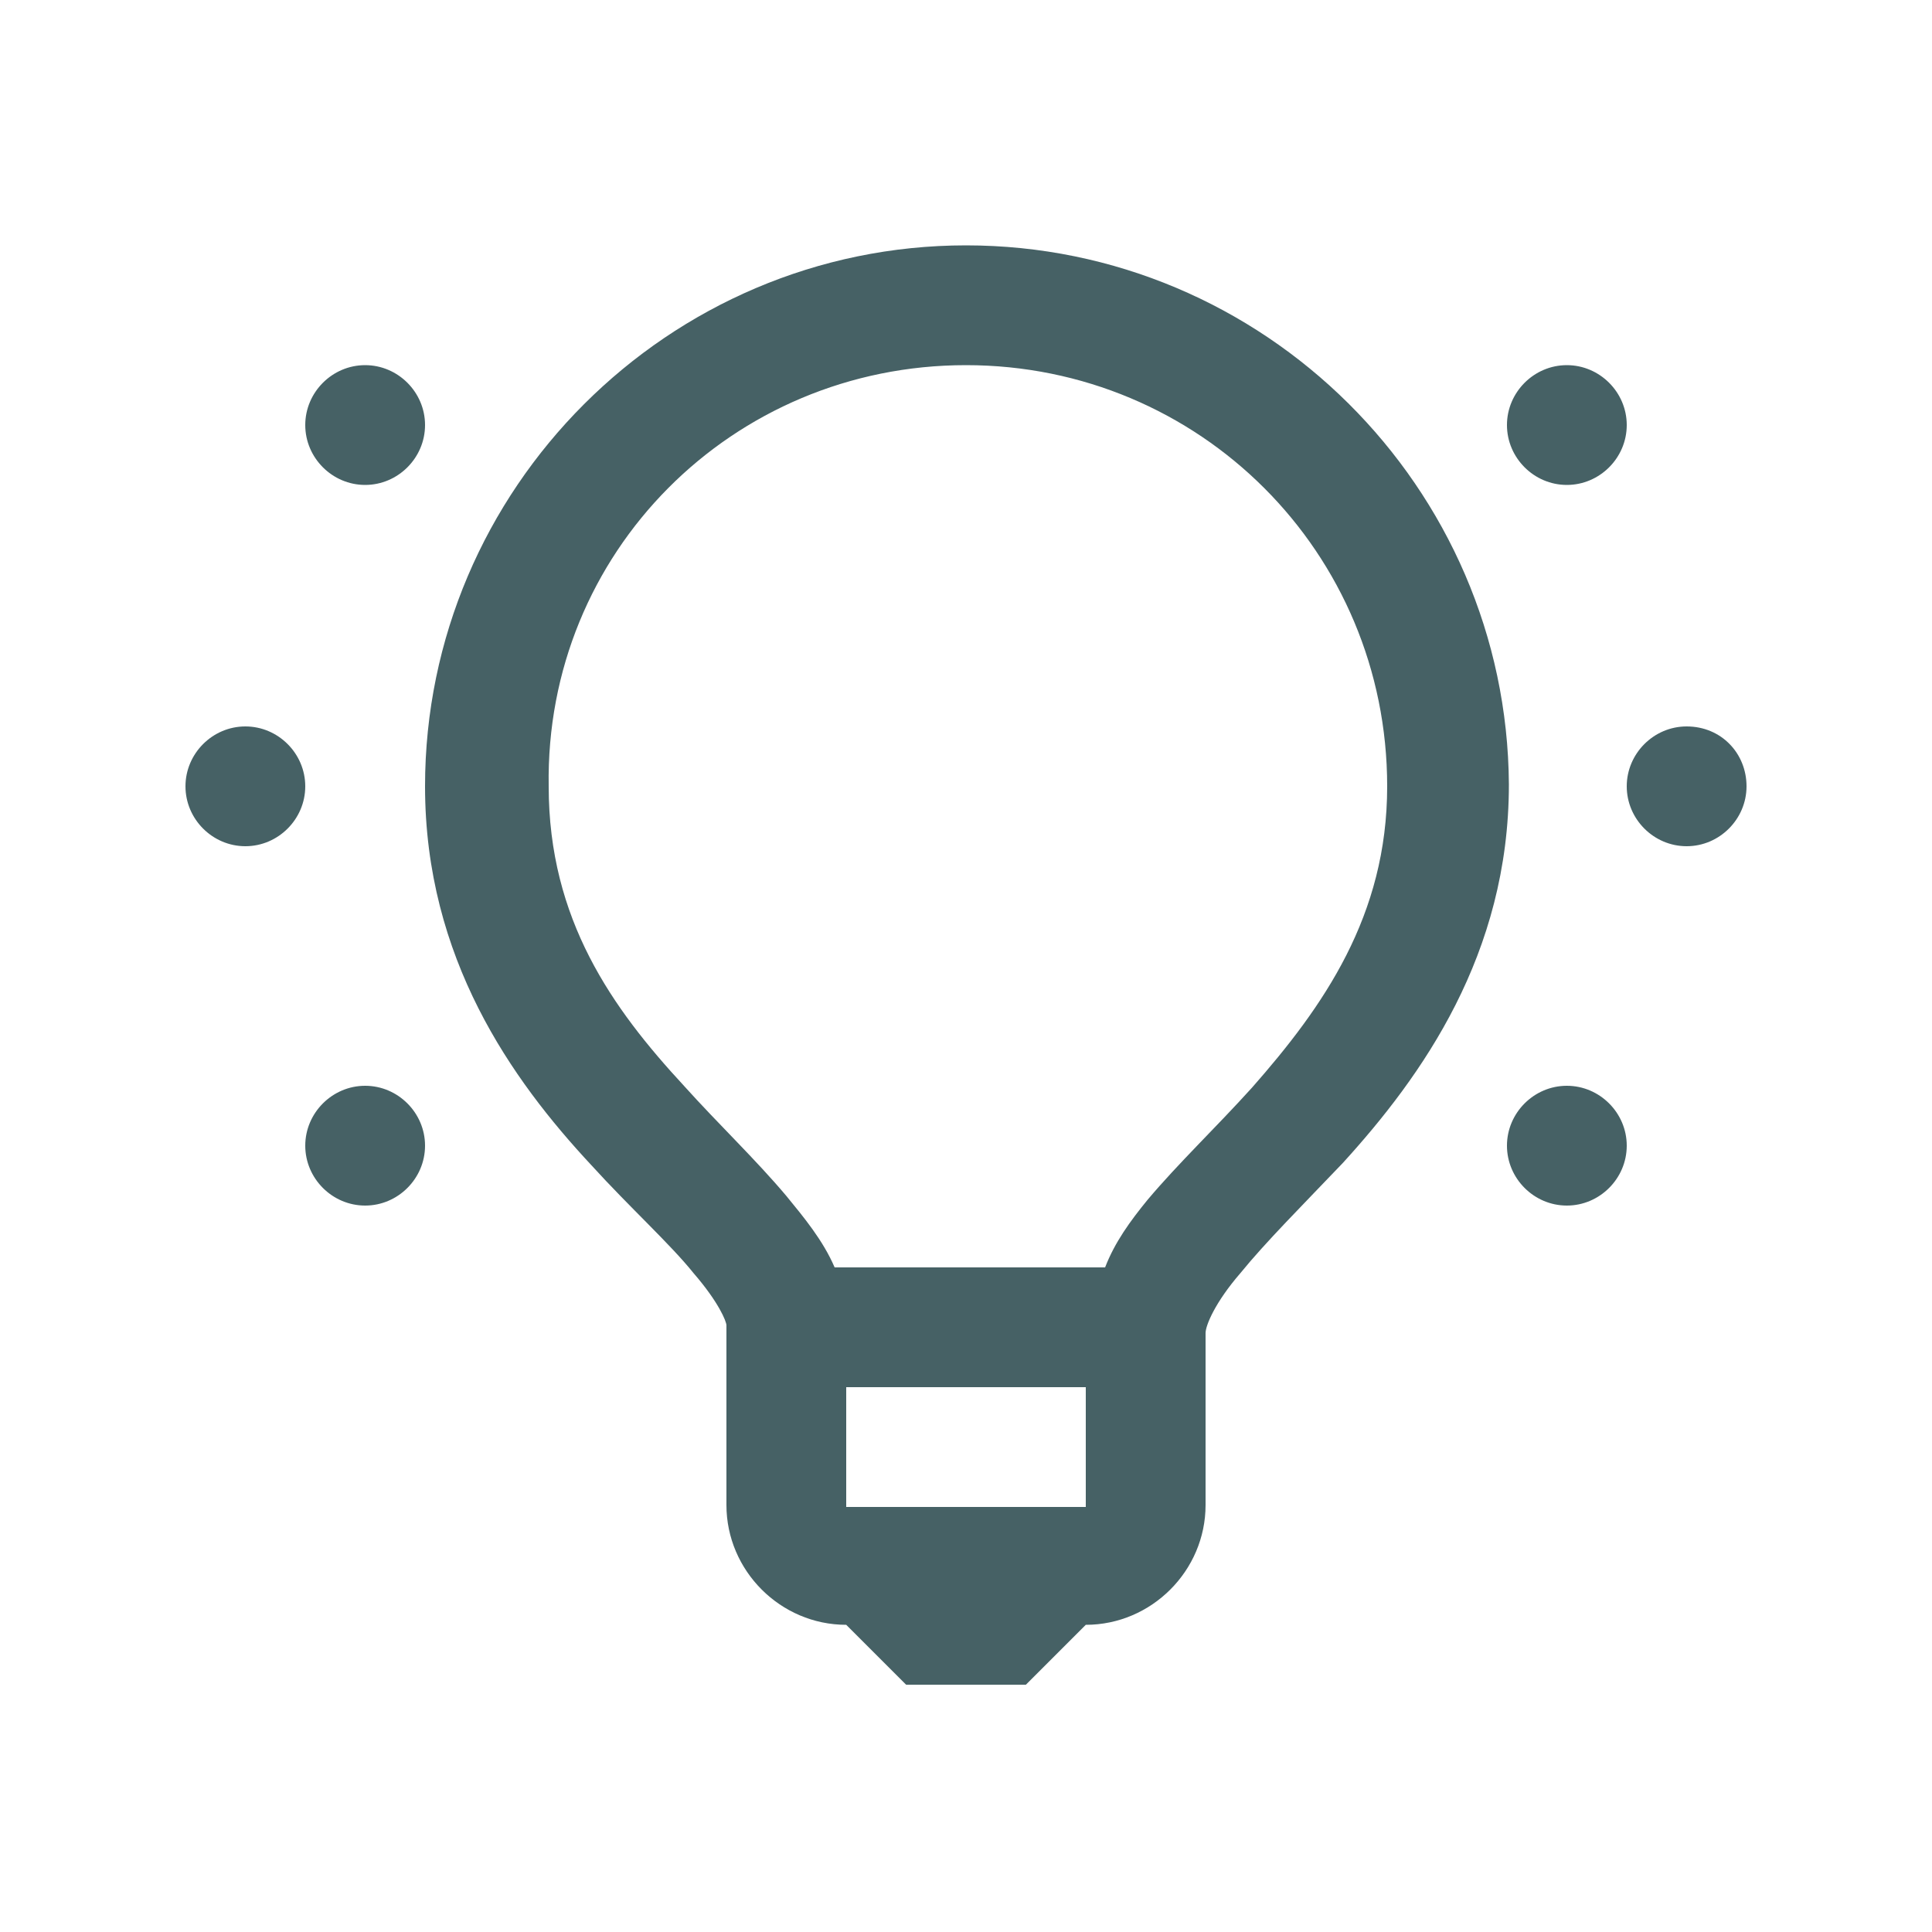 <?xml version="1.0" encoding="utf-8"?>
<!-- Generator: Adobe Illustrator 23.0.0, SVG Export Plug-In . SVG Version: 6.00 Build 0)  -->
<svg version="1.1" id="Layer_1" xmlns="http://www.w3.org/2000/svg" xmlns:xlink="http://www.w3.org/1999/xlink" x="0px" y="0px"
	 viewBox="0 0 100 100" style="enable-background:new 0 0 100 100;" xml:space="preserve">
<style type="text/css">
	.st0{fill:#466165;}
</style>
<g id="surface1_5_">
	<path class="st0" d="M50,12.7c-15.4,0-28,12.6-28,28c0,8.9,4.5,15.2,8.6,19.6c2,2.2,4.1,4.1,5.3,5.6c1.3,1.5,1.7,2.5,1.7,2.7
		c0,0.1,0,0.2,0,0.3v9c0,3.4,2.8,6.2,6.2,6.2l3.1,3.1h6.2l3.1-3.1c3.4,0,6.2-2.8,6.2-6.2v-8.4c0-0.2,0-0.3,0-0.5
		c0-0.4,0.5-1.6,1.8-3.1c1.3-1.6,3.2-3.5,5.3-5.7c4.1-4.5,8.6-10.8,8.6-19.6C78,25.2,65.4,12.7,50,12.7z M18.9,18.9
		c-1.7,0-3.1,1.4-3.1,3.1s1.4,3.1,3.1,3.1S22,23.7,22,22S20.6,18.9,18.9,18.9z M50,18.9c12.1,0,21.8,9.7,21.8,21.8
		c0,6.7-3.3,11.4-7,15.6c-1.9,2.1-3.8,3.9-5.4,5.8c-0.9,1.1-1.7,2.2-2.2,3.5h-14c-0.6-1.4-1.6-2.6-2.5-3.7c-1.6-1.9-3.5-3.7-5.3-5.7
		c-3.7-4-7-8.6-7-15.5C28.2,28.6,37.9,18.9,50,18.9z M81.1,18.9c-1.7,0-3.1,1.4-3.1,3.1s1.4,3.1,3.1,3.1s3.1-1.4,3.1-3.1
		S82.8,18.9,81.1,18.9z M12.7,37.6c-1.7,0-3.1,1.4-3.1,3.1s1.4,3.1,3.1,3.1s3.1-1.4,3.1-3.1S14.4,37.6,12.7,37.6z M87.3,37.6
		c-1.7,0-3.1,1.4-3.1,3.1s1.4,3.1,3.1,3.1s3.1-1.4,3.1-3.1S89.1,37.6,87.3,37.6z M18.9,56.2c-1.7,0-3.1,1.4-3.1,3.1s1.4,3.1,3.1,3.1
		s3.1-1.4,3.1-3.1S20.6,56.2,18.9,56.2z M81.1,56.2c-1.7,0-3.1,1.4-3.1,3.1s1.4,3.1,3.1,3.1s3.1-1.4,3.1-3.1S82.8,56.2,81.1,56.2z
		 M43.8,71.8h12.4V78H43.8V71.8z"/>
</g>
</svg>
